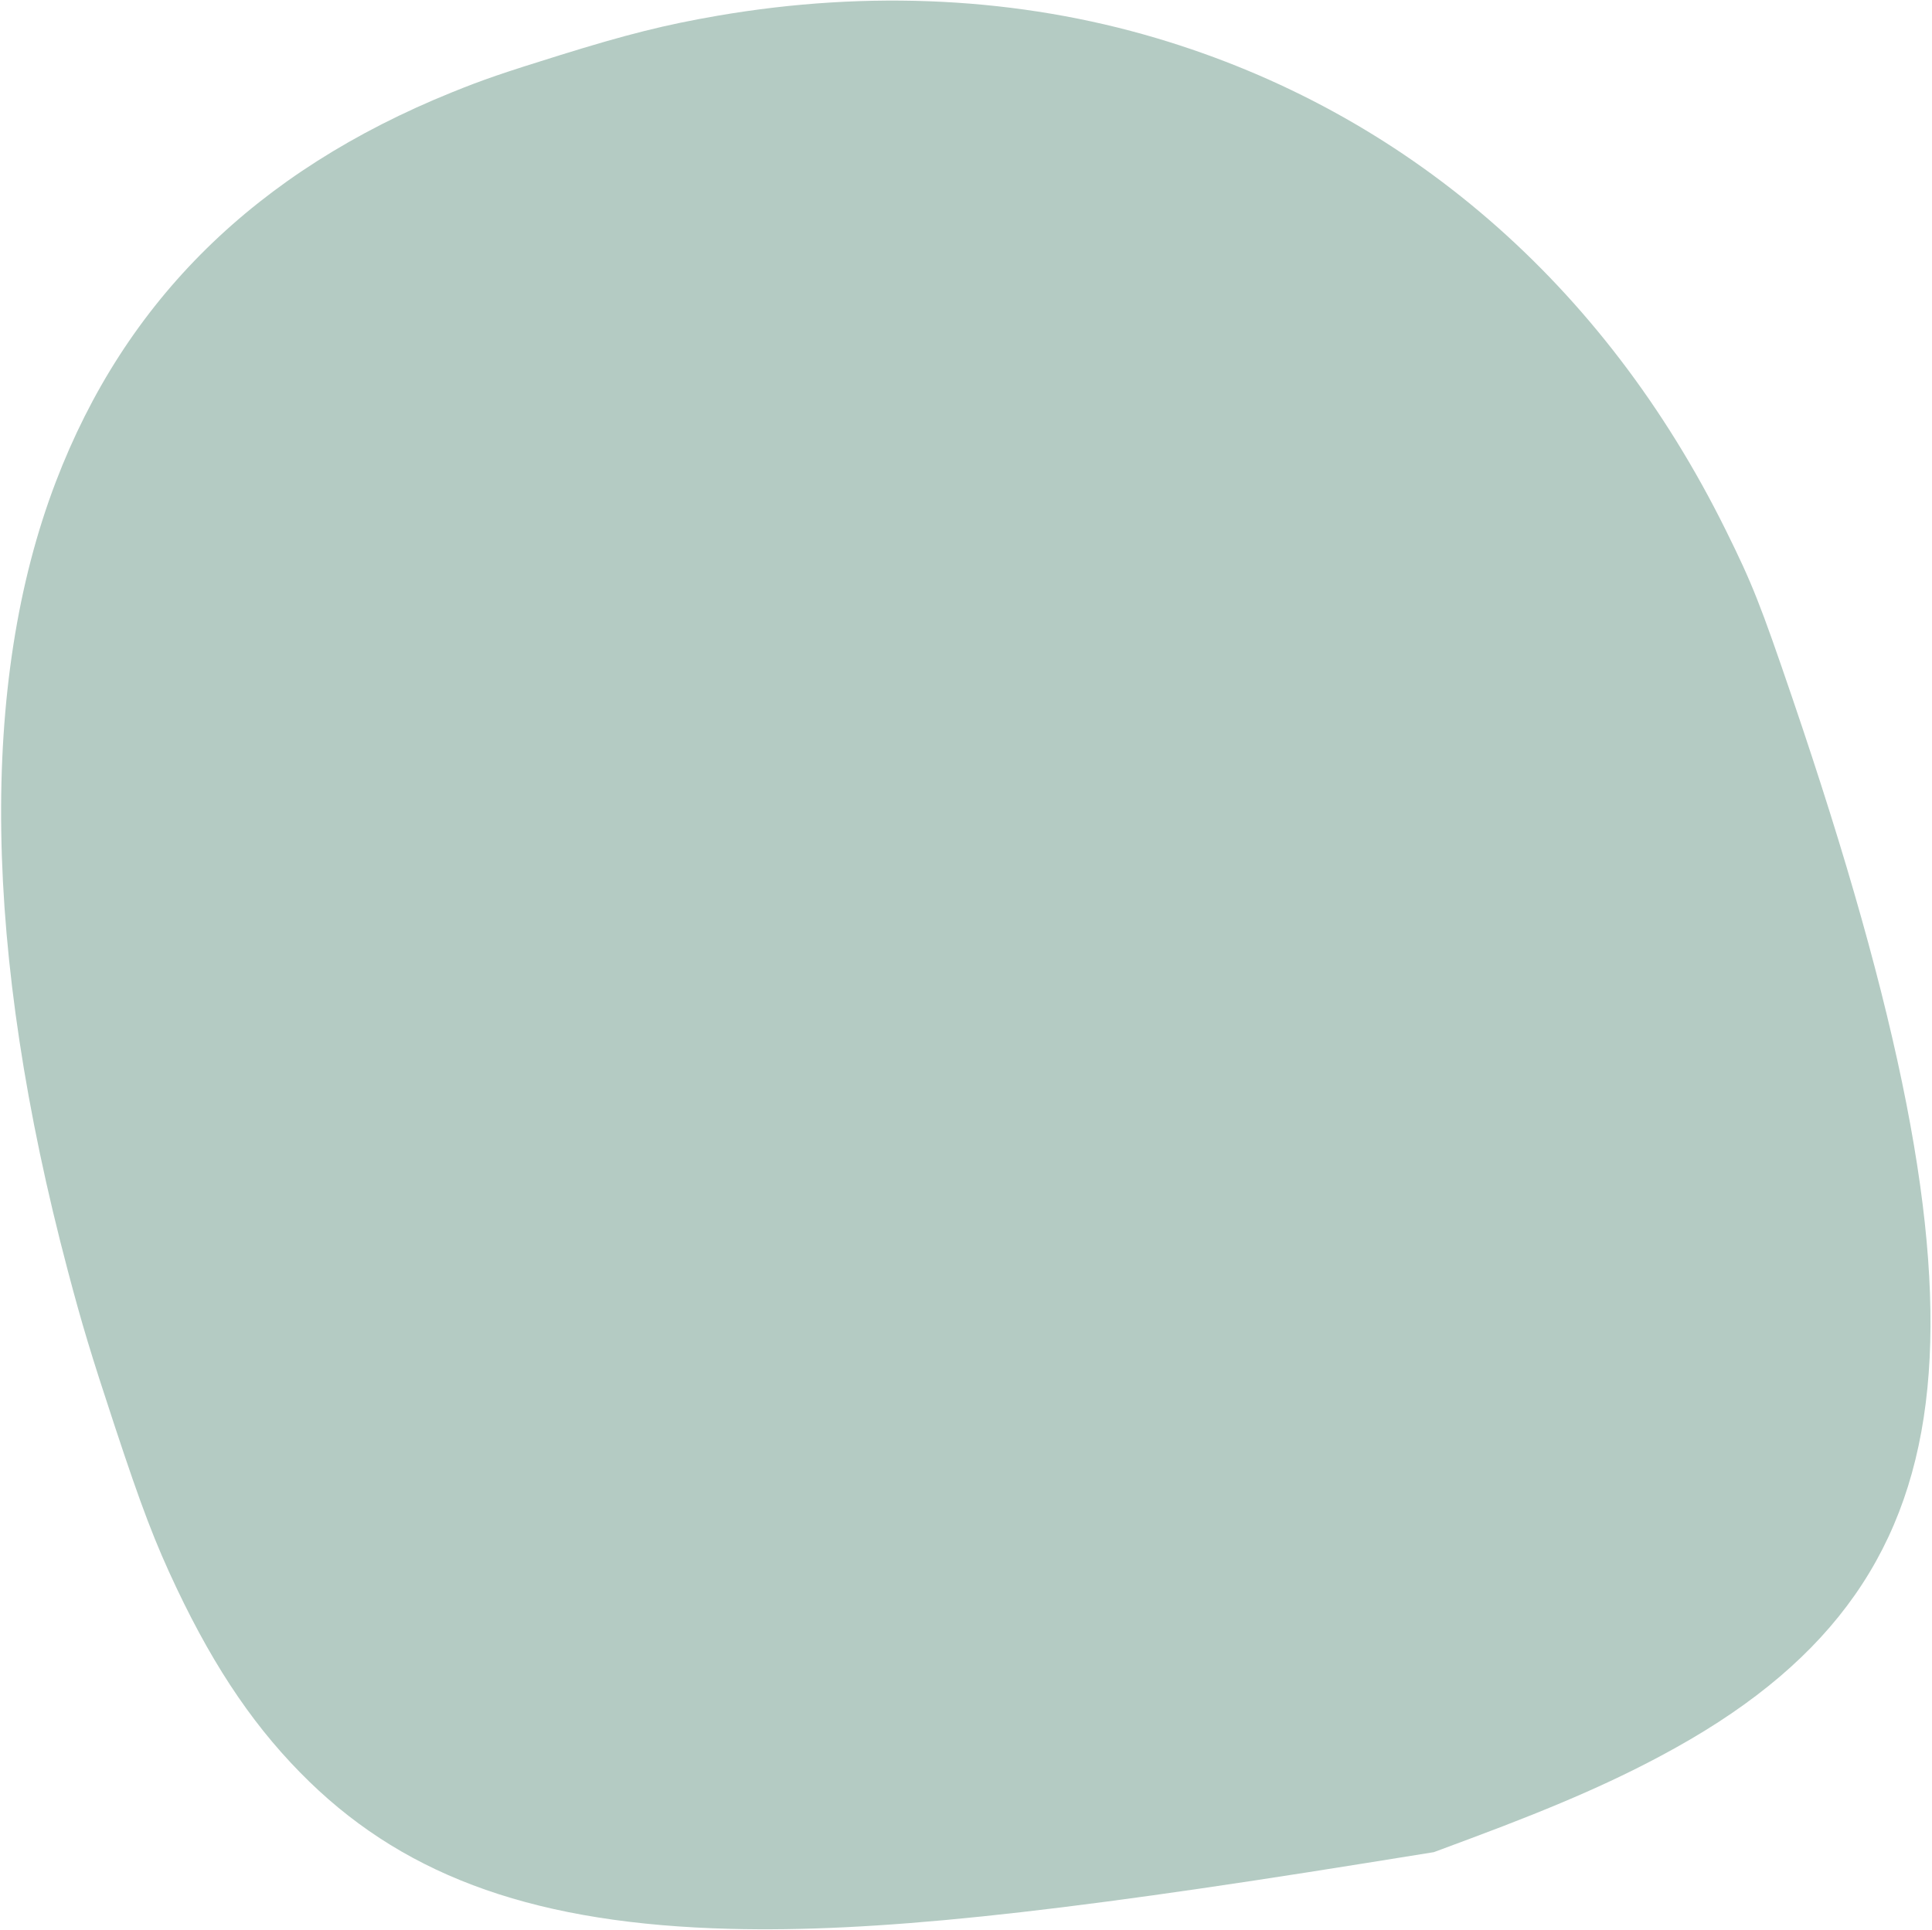 <?xml version="1.0" encoding="UTF-8"?> <svg xmlns="http://www.w3.org/2000/svg" width="1205" height="1204" viewBox="0 0 1205 1204" fill="none"> <path fill-rule="evenodd" clip-rule="evenodd" d="M282.079 57.508C159.688 107.006 78.095 187.242 34.777 300.702C-13.081 426.048 -10.52 593.099 42.318 792.819C51.273 826.667 56.653 844.484 71.53 889.573C88.32 940.455 96.772 962.602 110.187 990.862C134.645 1042.38 160.414 1079.93 193.065 1111.62C255.259 1171.98 336.409 1200.32 455.636 1203.32C543.873 1205.54 653.494 1194.17 852.725 1162.15L894.303 1155.47L916.802 1147.09C973.672 1125.92 1010.68 1109.54 1045.31 1090.23C1143.73 1035.35 1192.32 965.836 1202.15 865.878C1211.76 768.099 1185.53 634.006 1118.05 435.928C1097.79 376.457 1092.94 364.227 1076.31 330.597C1000.36 177.079 876.458 69.958 721.512 23.857C635.621 -1.698 542.194 -6.475 447.403 9.842C415.113 15.4 390.872 21.472 349.077 34.468C313.342 45.581 301.498 49.655 282.079 57.508Z" fill="#B4CBC3"></path> </svg> 